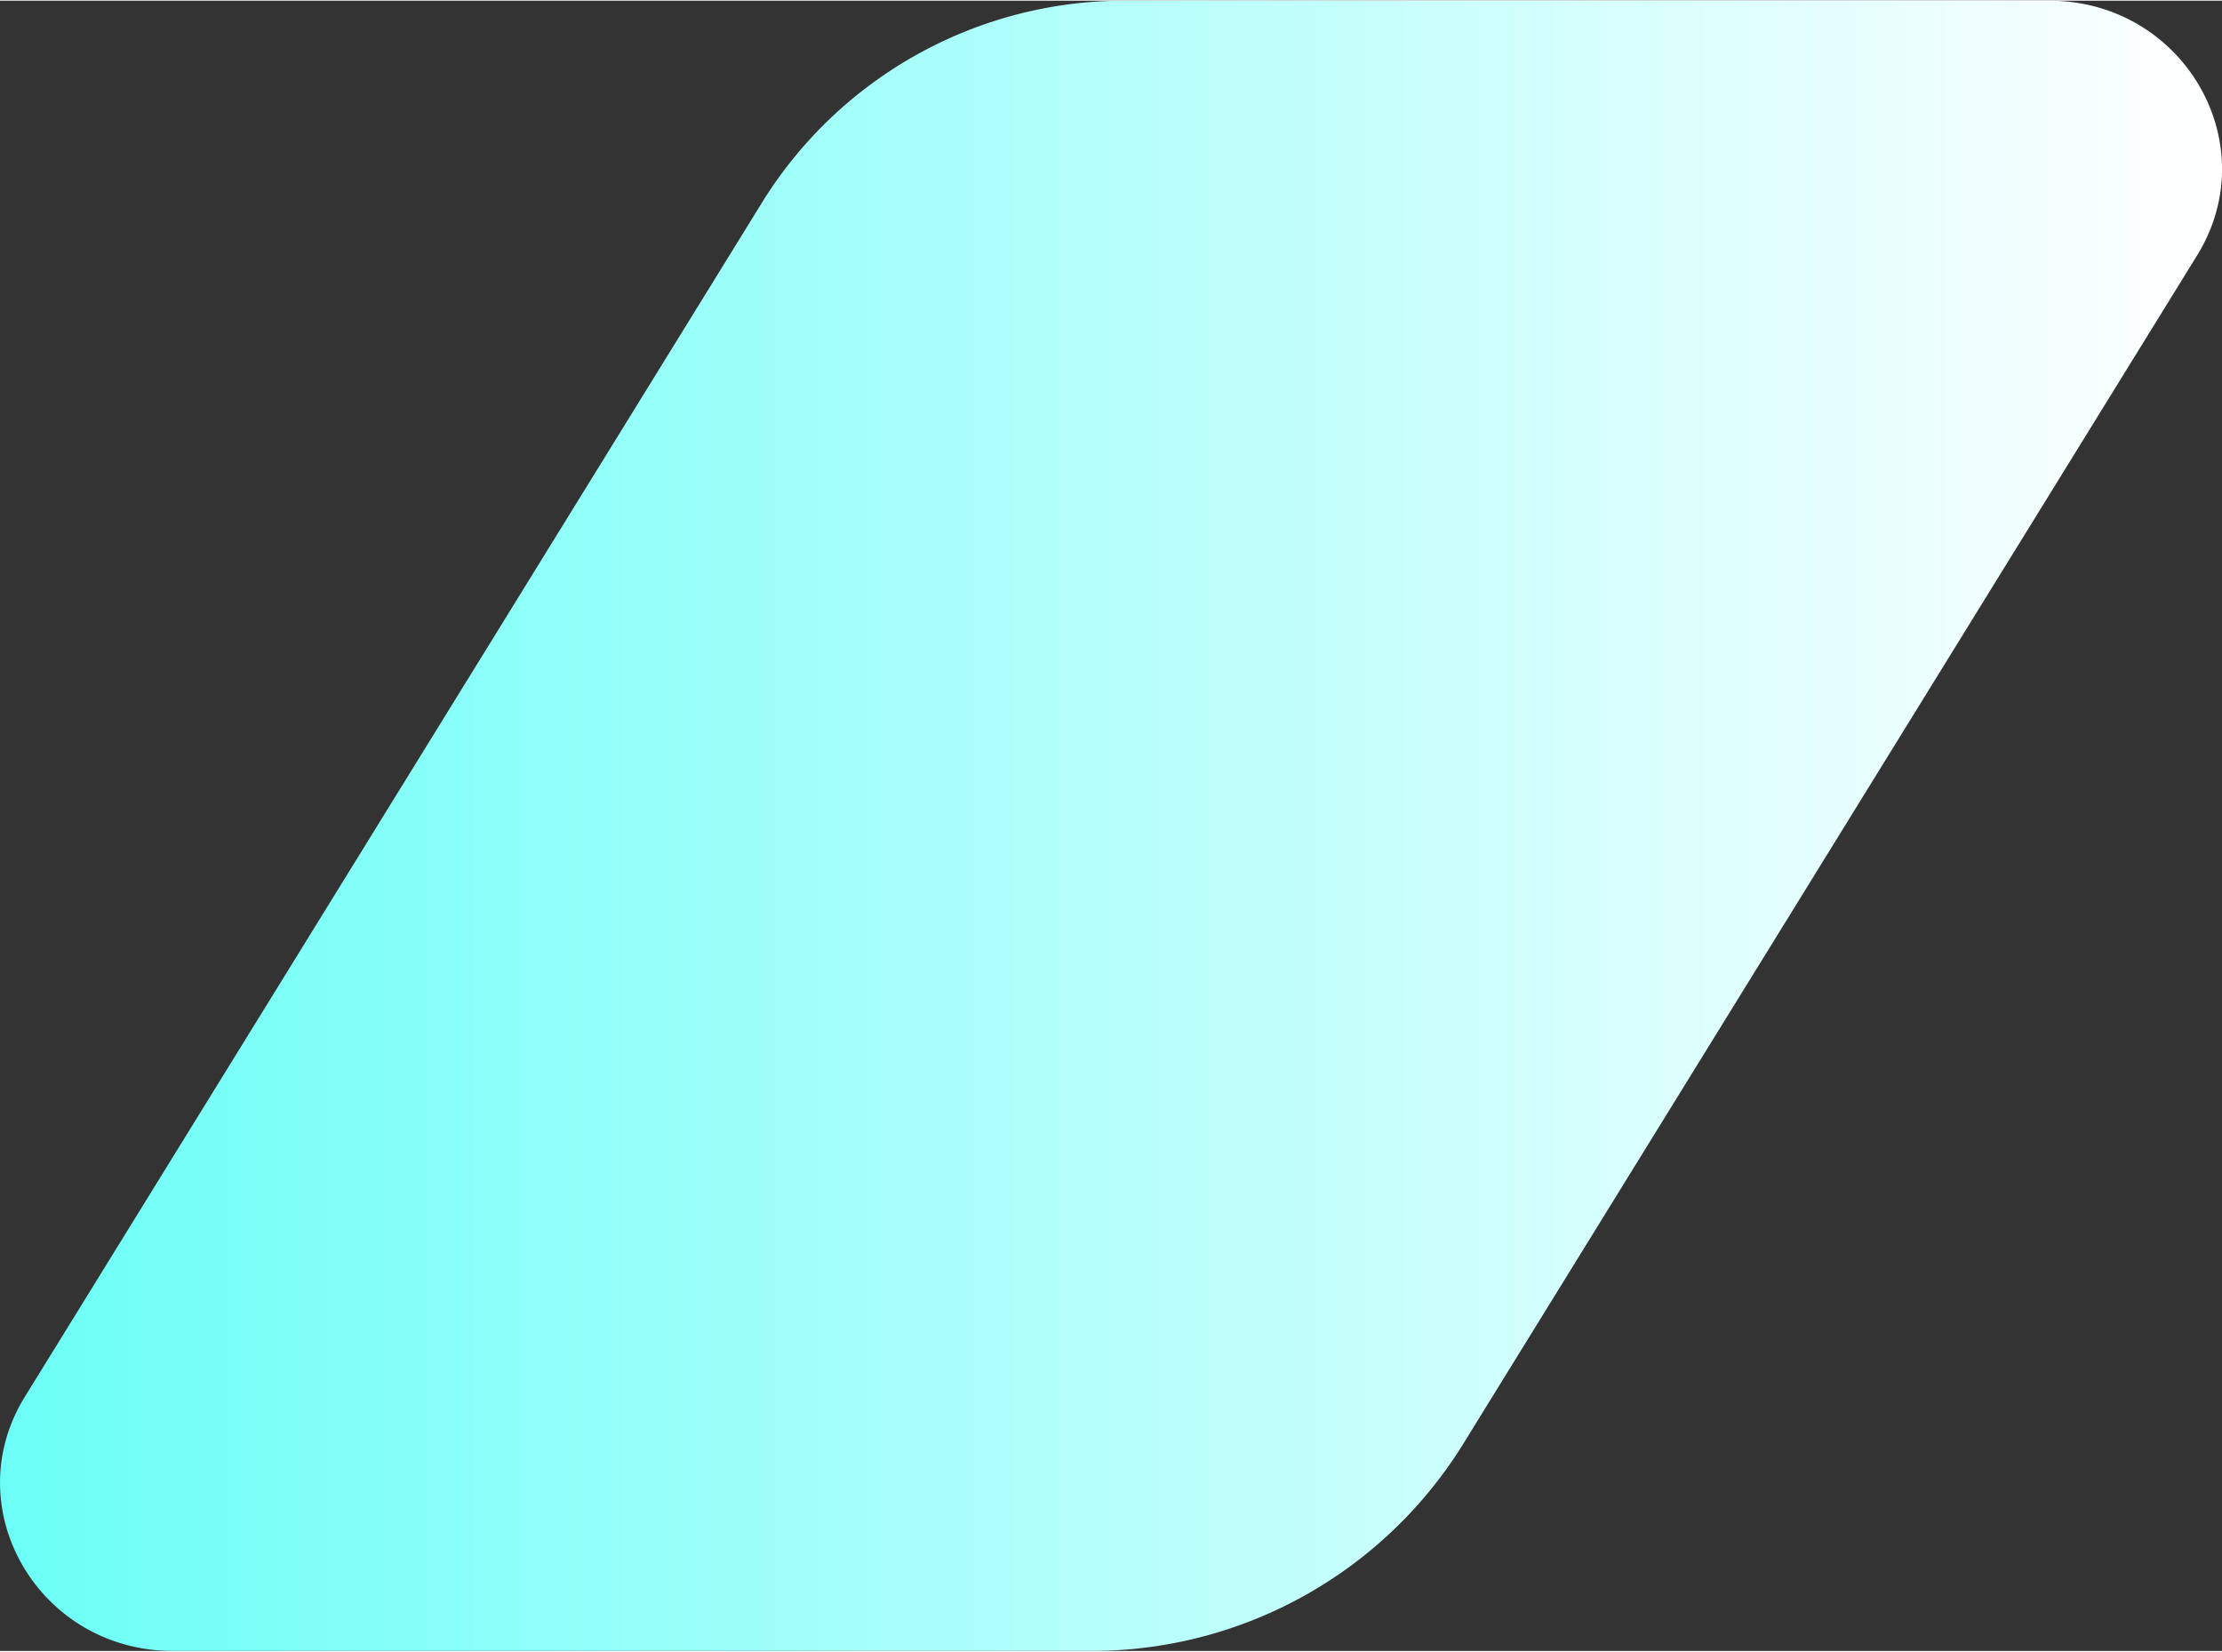 <svg xmlns="http://www.w3.org/2000/svg" viewBox="0 0 343.76 255.35" style="fill: rgb(0, 0, 0);" original_string_length="593" width="37.857px" height="28.144px"><rect x="0" y="0" width="343.76" height="255.35" fill="#333333" stroke="none"/><defs><linearGradient gradientUnits="userSpaceOnUse" id="__id1_s6mi5r1gt" x2="343.76" y1="127.68" y2="127.68"><stop offset="0" style="stop-color: rgb(107, 255, 247);"/><stop offset="1" style="stop-color: rgb(255, 255, 255);"/></linearGradient></defs><g data-name="Layer 2"><g data-name="Layer 1"><path d="M26.77,255.35h141.8a67.59,67.59,0,0,0,57.6-31.71L339.91,39.41C350.61,22.07,337.78,0,317,0H174.25a65.93,65.93,0,0,0-56.17,30.93L3.86,216C-6.84,233.28,6,255.35,26.77,255.35Z" style="fill: url(&quot;#__id1_s6mi5r1gt&quot;);"/></g></g></svg>